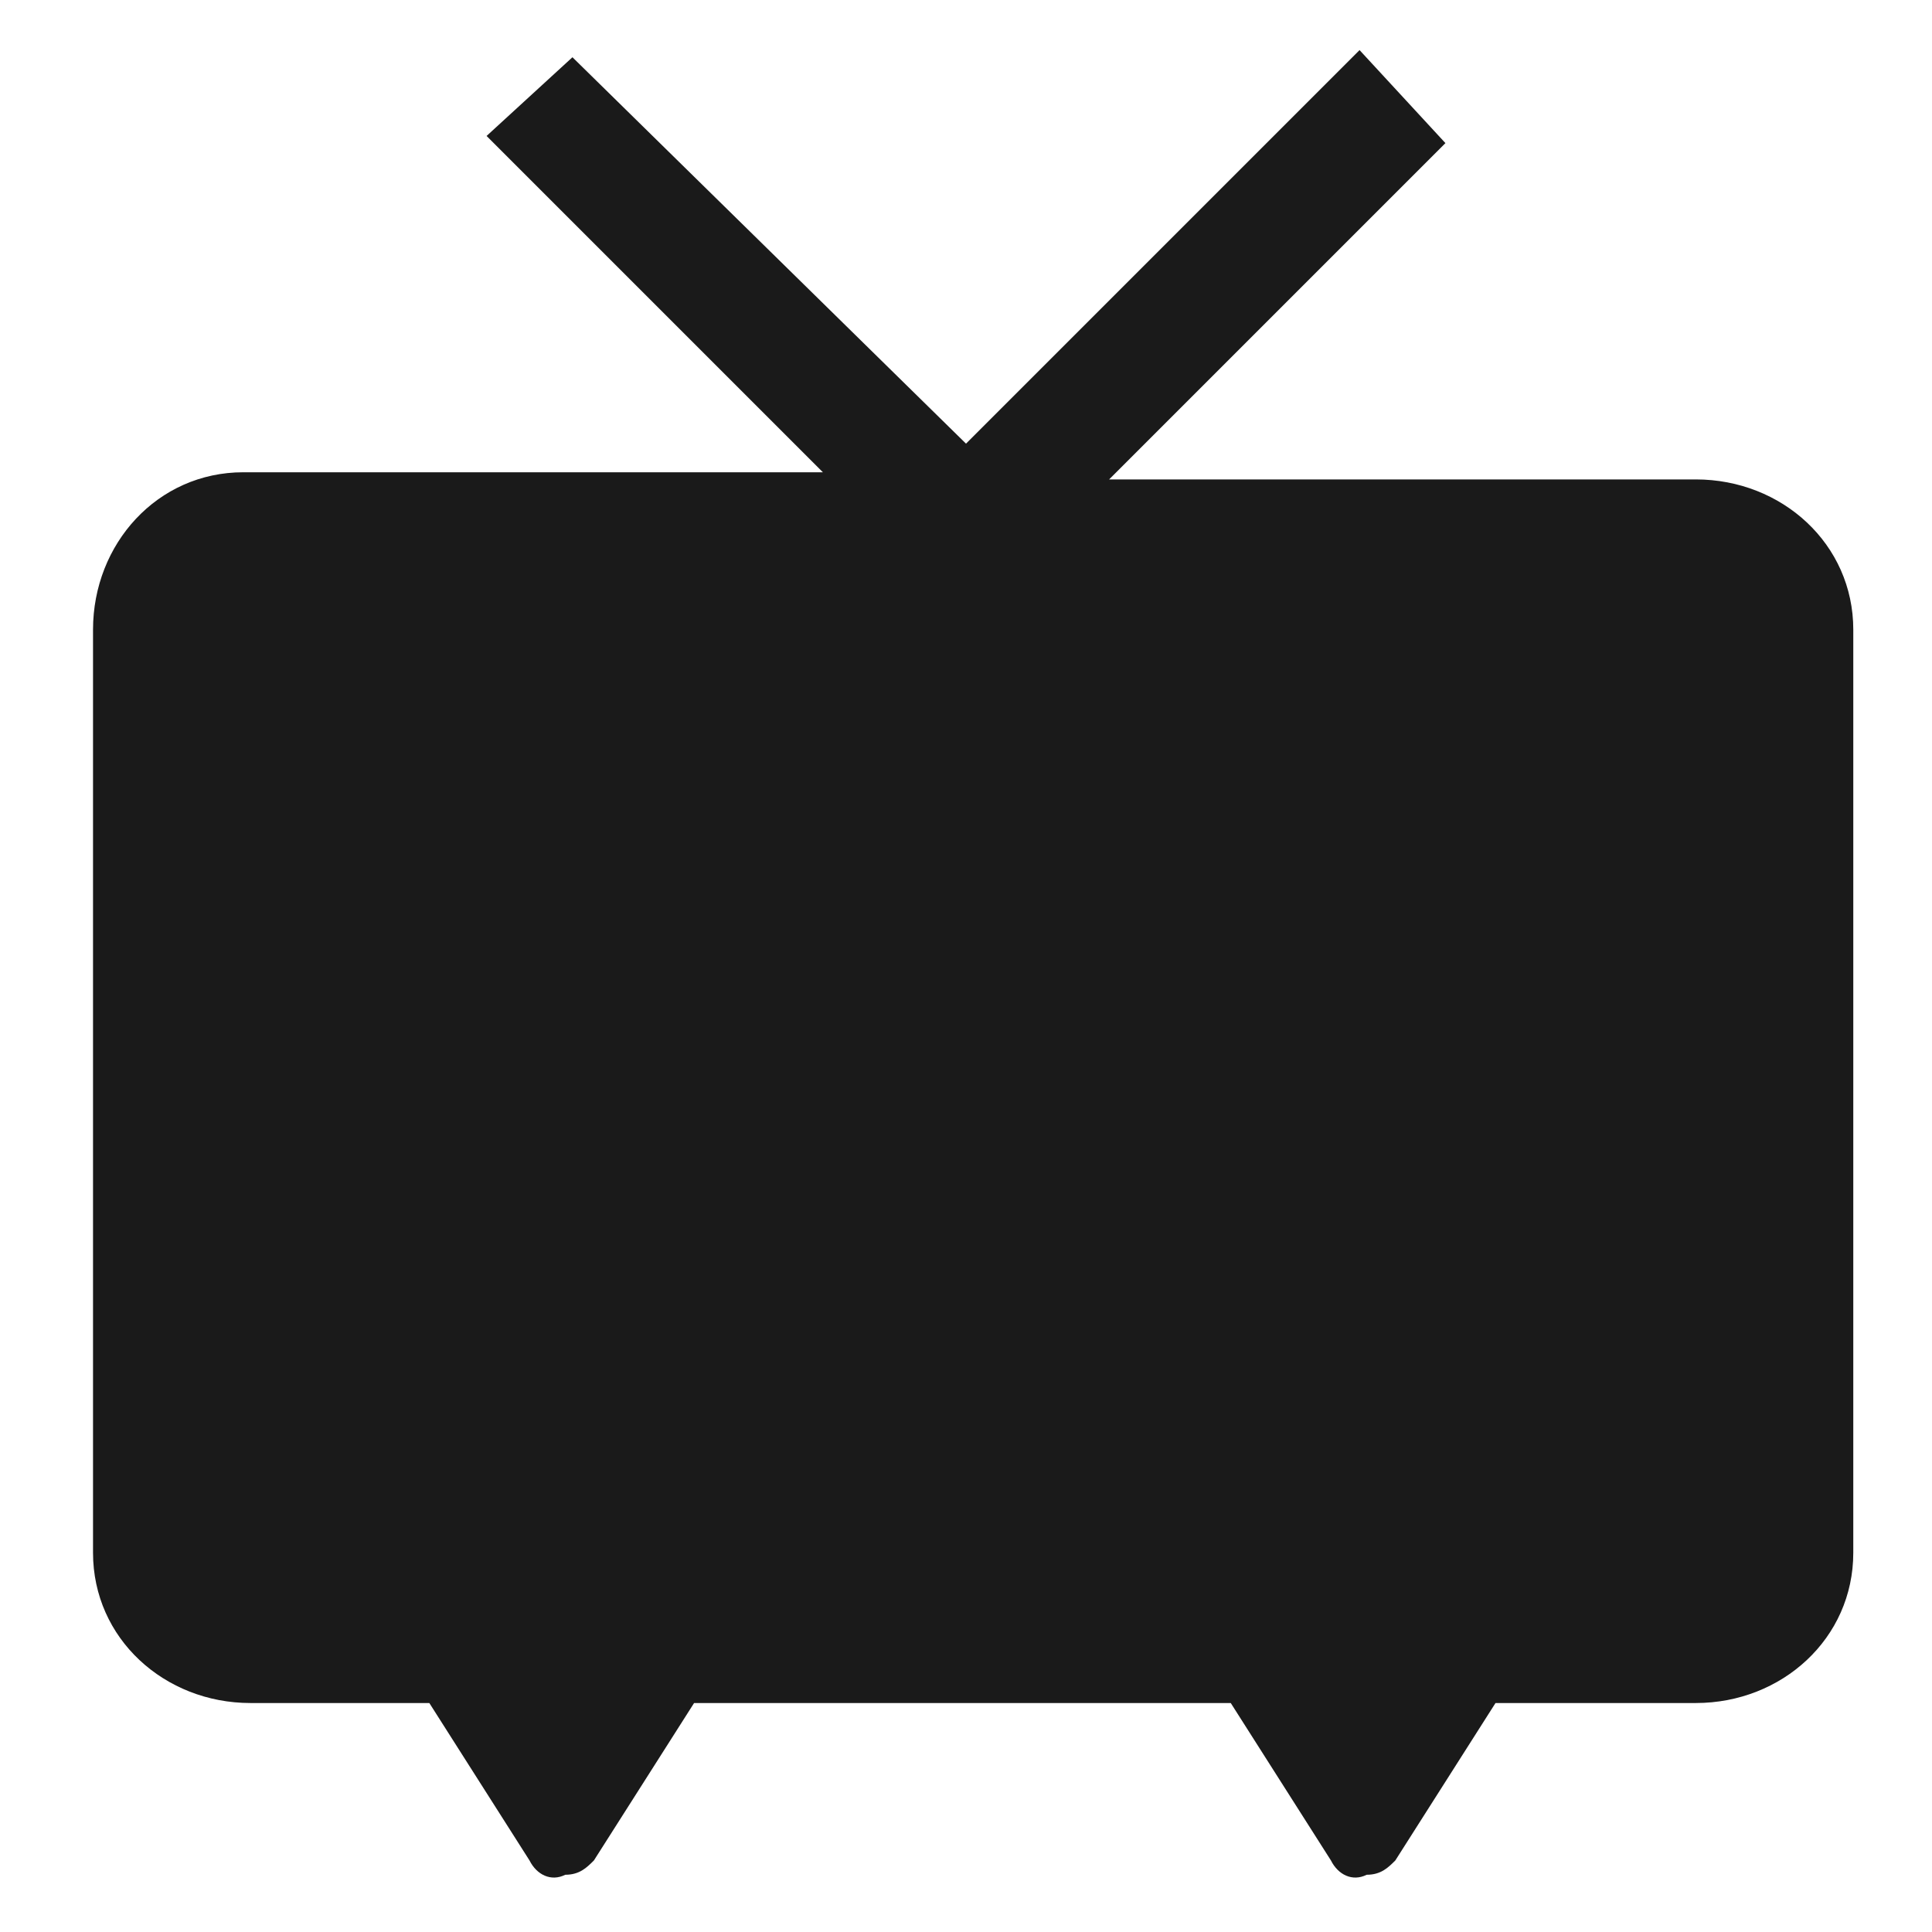 <?xml version="1.0" encoding="utf-8"?>
<!-- Generator: Adobe Illustrator 24.1.2, SVG Export Plug-In . SVG Version: 6.00 Build 0)  -->
<svg version="1.1" id="レイヤー_1" xmlns="http://www.w3.org/2000/svg" xmlns:xlink="http://www.w3.org/1999/xlink" x="0px"
	 y="0px" viewBox="0 0 27 27" style="enable-background:new 0 0 27 27;" xml:space="preserve">
<style type="text/css">
	.st0{fill:#1A1A1A;}
</style>
<path id="パス_61" class="st0" d="M1.3,8.8v12.9c0,1.2,1,2.1,2.2,2.1c0,0,0,0,0,0H6L7.4,26c0.1,0.2,0.3,0.3,0.5,0.2
	c0.2,0,0.3-0.1,0.4-0.2l1.4-2.2h7.5l1.4,2.2c0.1,0.2,0.3,0.3,0.5,0.2c0.2,0,0.3-0.1,0.4-0.2l1.4-2.2h2.8c1.2,0,2.2-0.9,2.2-2.1
	c0,0,0,0,0,0V8.8c0-1.2-1-2.1-2.2-2.1c0,0,0,0,0,0h-8.2l4.7-4.7L19,0.7l-5.5,5.5L8,0.8L6.8,1.9l4.7,4.7H3.4C2.2,6.6,1.3,7.6,1.3,8.8
	"/>
</svg>
